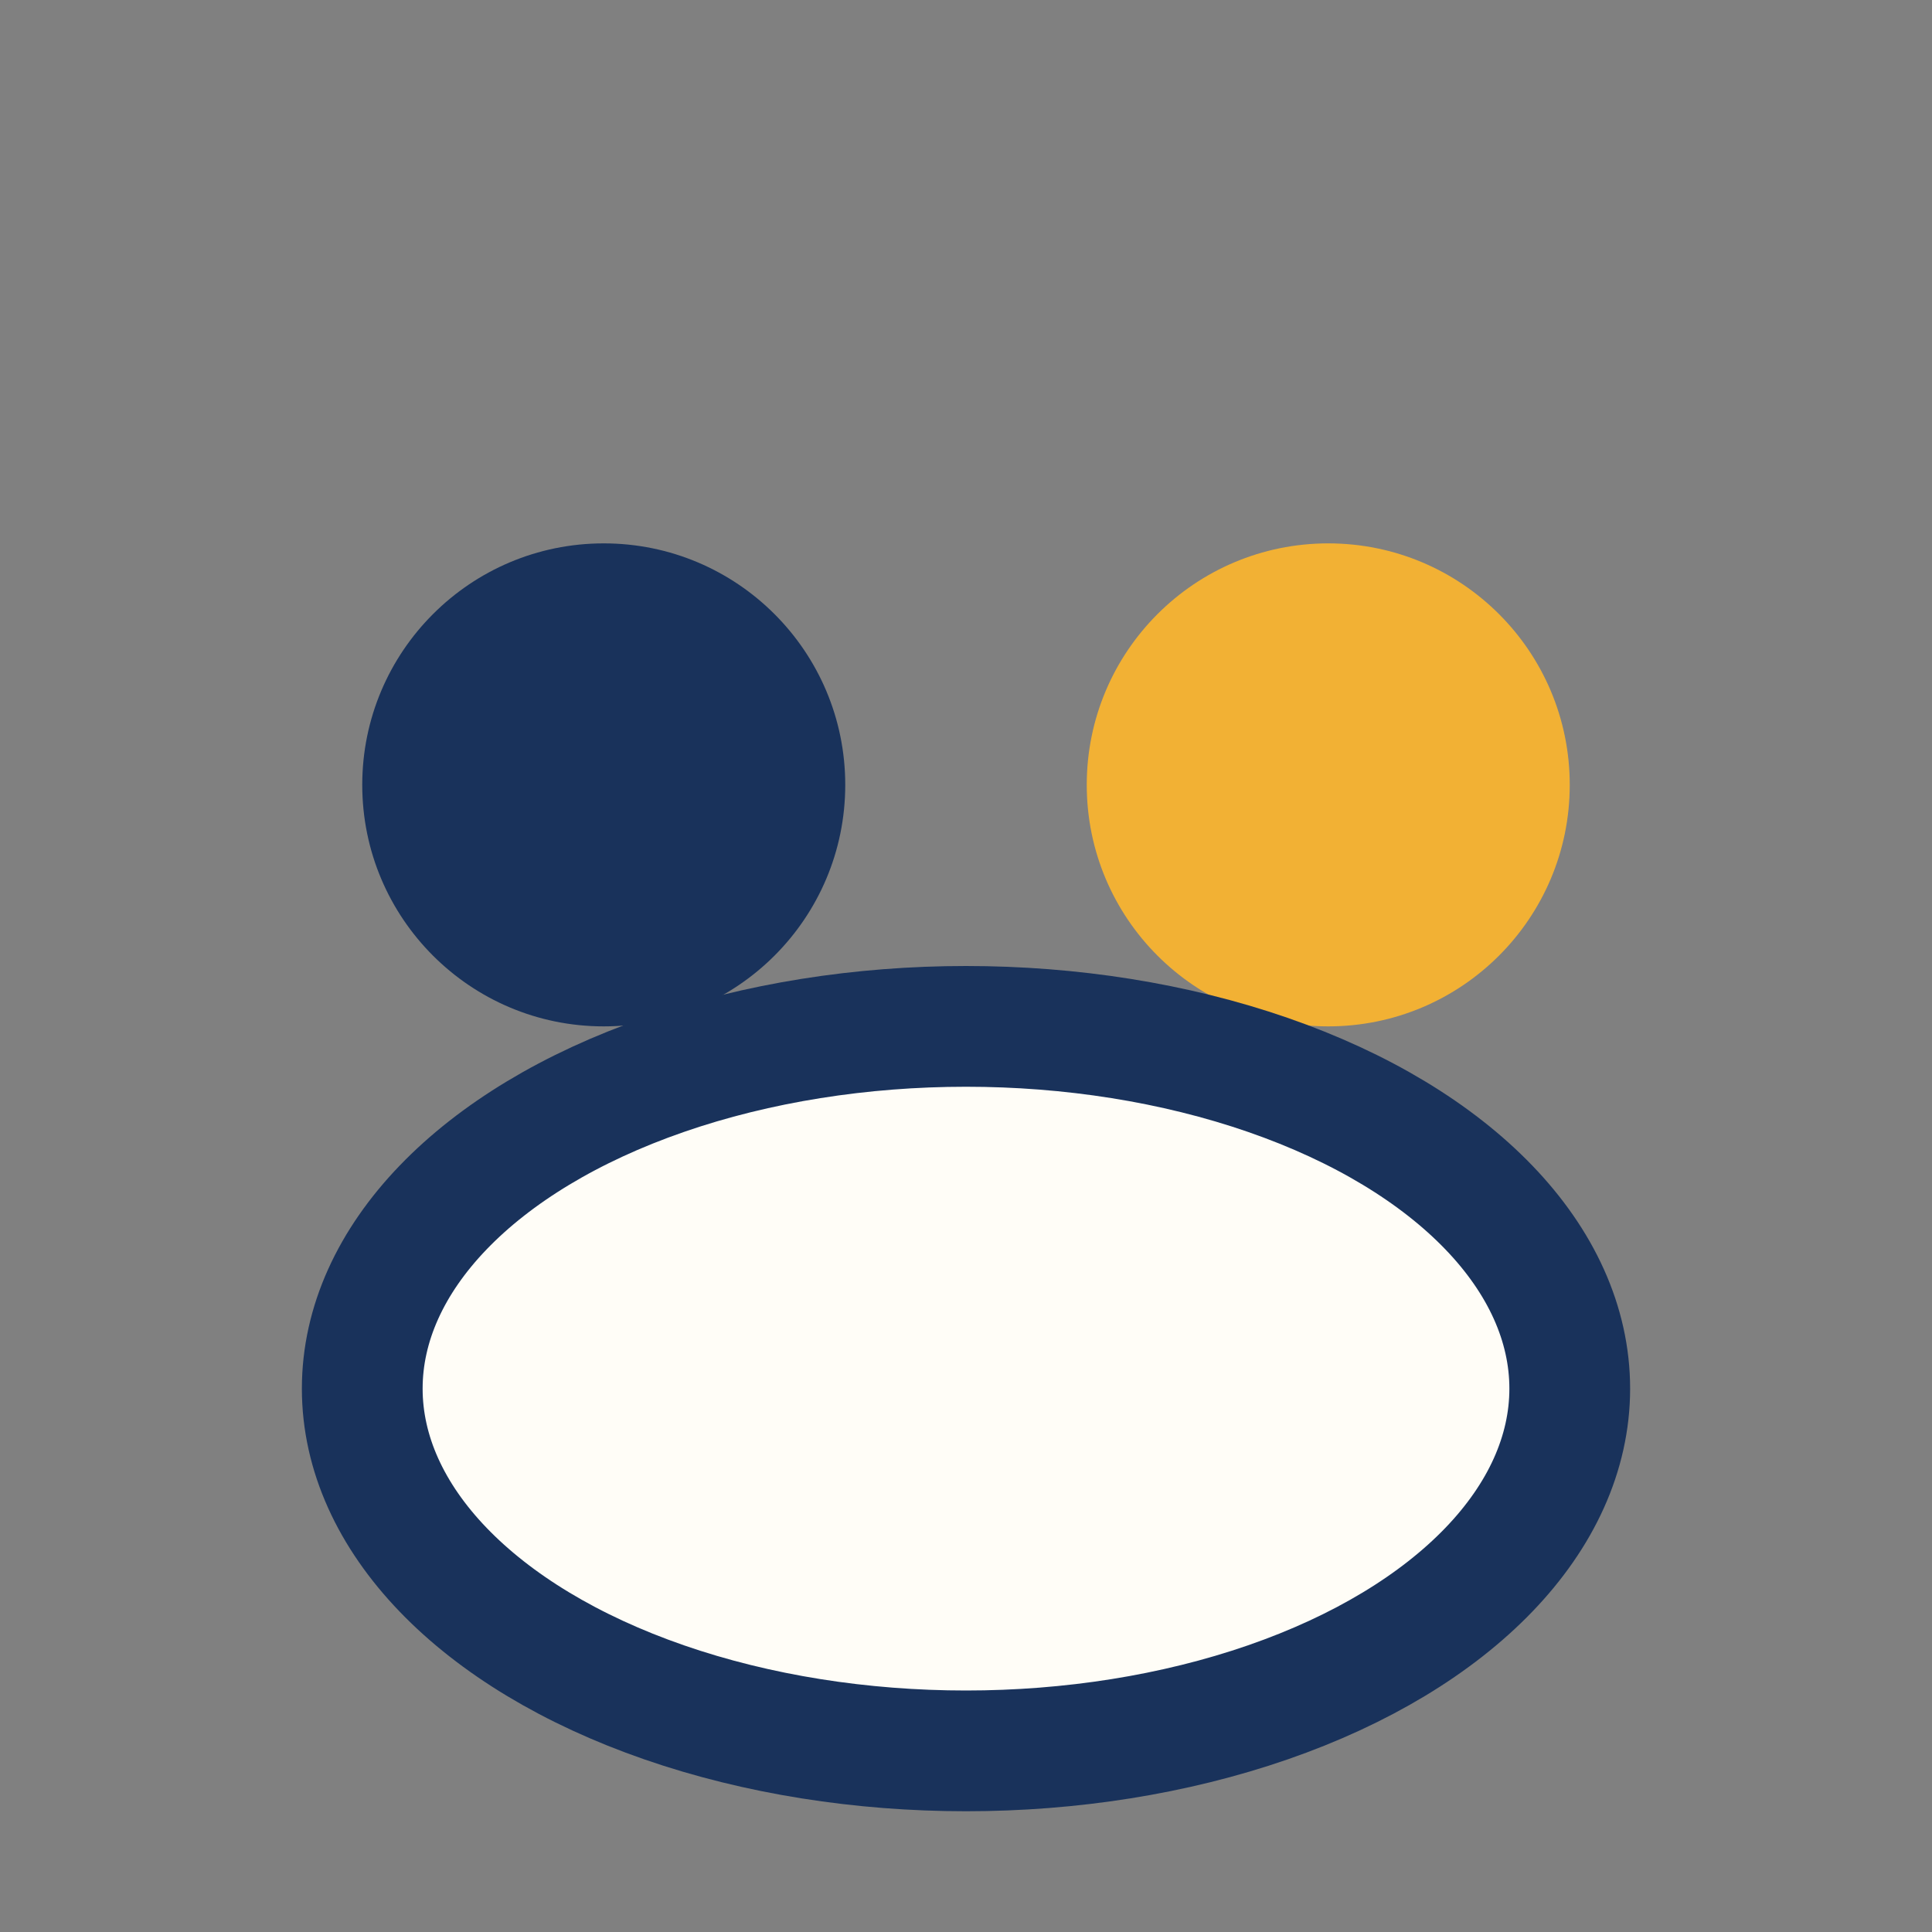 <?xml version="1.0" encoding="UTF-8"?>
<svg xmlns="http://www.w3.org/2000/svg" width="32" height="32" viewBox="0 0 32 32"><rect x="0" y="0" width="32" height="32" fill="#808080" stroke="none"/><circle cx="10" cy="13" r="4" fill="#19325B"/><circle cx="22" cy="13" r="4" fill="#F2B134"/><ellipse cx="16" cy="23" rx="10" ry="6" fill="#FFFDF7" stroke="#19325B" stroke-width="2"/></svg>